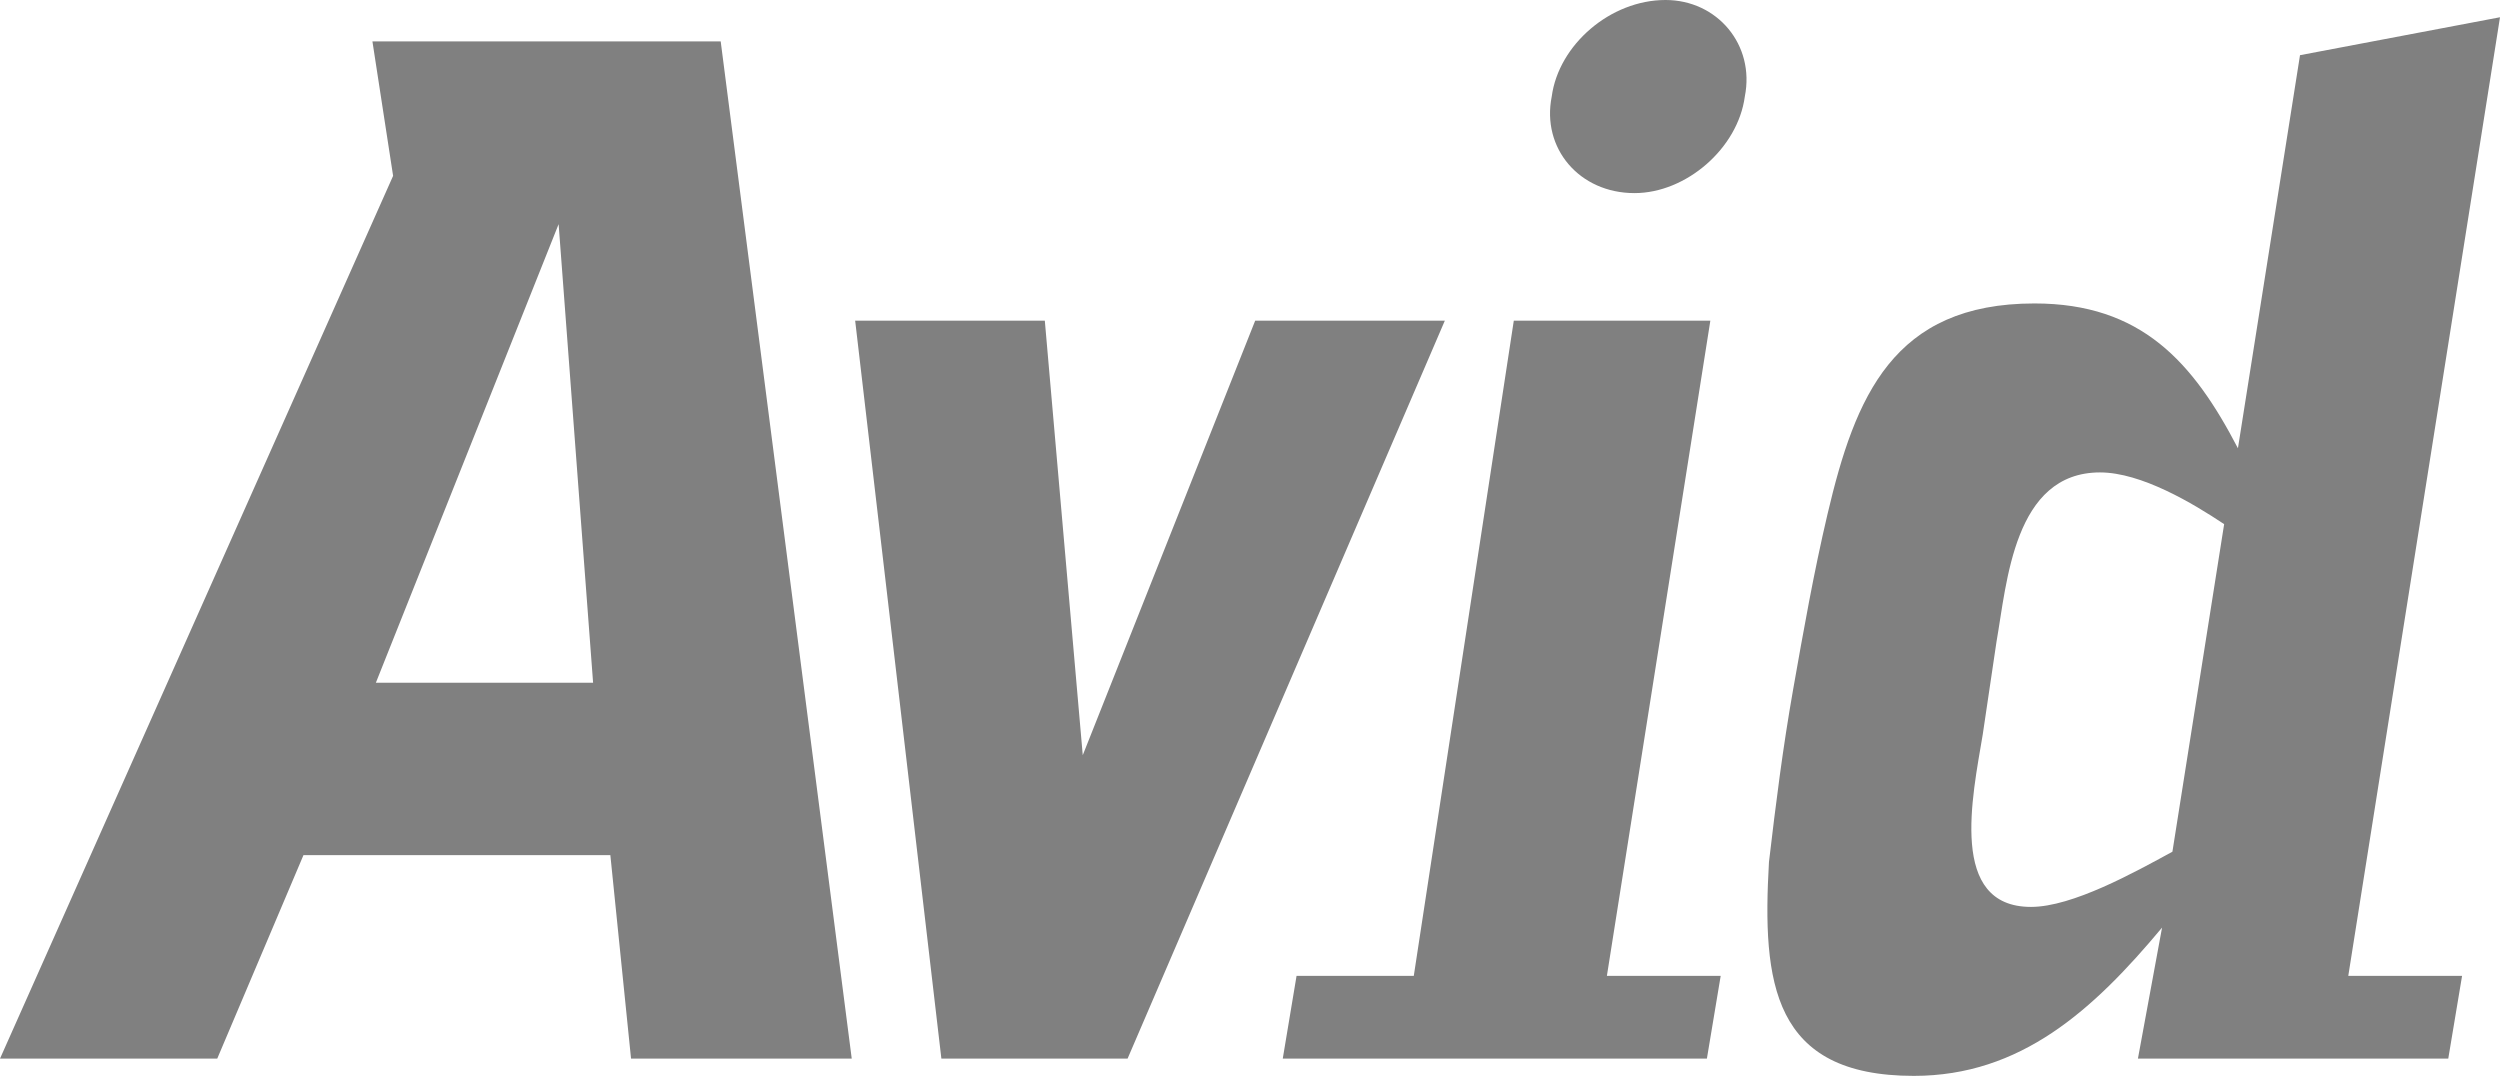 <?xml version="1.0" encoding="UTF-8" standalone="no"?>
<svg
   xmlns:dc="http://purl.org/dc/elements/1.1/"
   xmlns:cc="http://creativecommons.org/ns#"
   xmlns:rdf="http://www.w3.org/1999/02/22-rdf-syntax-ns#"
   xmlns:svg="http://www.w3.org/2000/svg"
   xmlns="http://www.w3.org/2000/svg"
   xmlns:sodipodi="http://sodipodi.sourceforge.net/DTD/sodipodi-0.dtd"
   xmlns:inkscape="http://www.inkscape.org/namespaces/inkscape"
   version="1.1"
   id="VARG"
   x="0px"
   y="0px"
   width="1000"
   height="430.351"
   viewBox="0 0 1000 430.351"
   enable-background="new 0 0 180 77"
   xml:space="preserve"
   inkscape:version="0.91 r13725"
   sodipodi:docname="Avid 1998.svg"><defs
   id="defs4815" /><sodipodi:namedview
   pagecolor="#ffffff"
   bordercolor="#666666"
   borderopacity="1"
   objecttolerance="10"
   gridtolerance="10"
   guidetolerance="10"
   inkscape:pageopacity="0"
   inkscape:pageshadow="2"
   inkscape:window-width="1366"
   inkscape:window-height="705"
   id="namedview4813"
   showgrid="false"
   inkscape:zoom="0.57354217"
   inkscape:cx="414.88928"
   inkscape:cy="166.94293"
   inkscape:window-x="-8"
   inkscape:window-y="-8"
   inkscape:window-maximized="1"
   inkscape:current-layer="VARG" />
<path
   d="m 340.691,423.443 -88.274,0 -8.275,-81.378 -122.76,0 -34.486,81.378 -86.895,0 157.24,-353.098 -8.275,-53.795 139.311,0 52.415,406.892 z M 237.239,273.099 223.448,89.654 150.344,273.099 l 86.895,0 z M 577.931,128.277 451.033,423.443 l -74.483,0 -34.486,-295.166 75.862,0 15.177,173.796 68.966,-173.796 75.862,0 z M 697.926,38.618 c -2.758,20.688 -23.446,38.623 -44.134,38.623 -22.067,0 -37.238,-17.93 -33.101,-38.623 2.758,-20.688 23.452,-38.618 45.519,-38.618 20.682,0 35.853,17.93 31.716,38.618 l 0,0 z m -15.171,384.825 -169.653,0 5.517,-33.095 46.893,0 40.003,-262.071 78.62,0 -41.382,262.071 45.519,0 -5.517,33.095 z m 296.551,0 -124.139,0 9.654,-52.404 c -27.59,33.095 -56.553,59.311 -99.308,59.311 -56.553,0 -60.691,-37.238 -57.932,-85.522 2.758,-23.452 5.523,-45.519 9.654,-68.966 4.138,-23.452 8.275,-46.899 13.798,-70.345 11.034,-46.899 26.205,-84.137 82.758,-84.137 42.755,0 63.449,23.452 81.378,57.932 L 920.001,22.073 1000,6.902 939.309,390.354 l 45.519,0 -5.523,33.089 z M 868.965,340.686 889.658,209.656 c -12.413,-8.275 -33.107,-20.688 -49.657,-20.688 -34.486,0 -37.238,44.14 -41.382,67.592 l -5.523,37.238 c -4.132,24.82 -13.792,68.966 19.309,68.966 16.556,0 41.382,-13.804 56.559,-22.079 l 0,0 z"
   id="path4811"
   inkscape:connector-curvature="0"
   style="clip-rule:evenodd;fill:#808080;fill-rule:evenodd"
   sodipodi:nodetypes="ccccccccccccccccccccccccccscsccccccccccccccccscccscccccccccsccsccc" />
</svg>